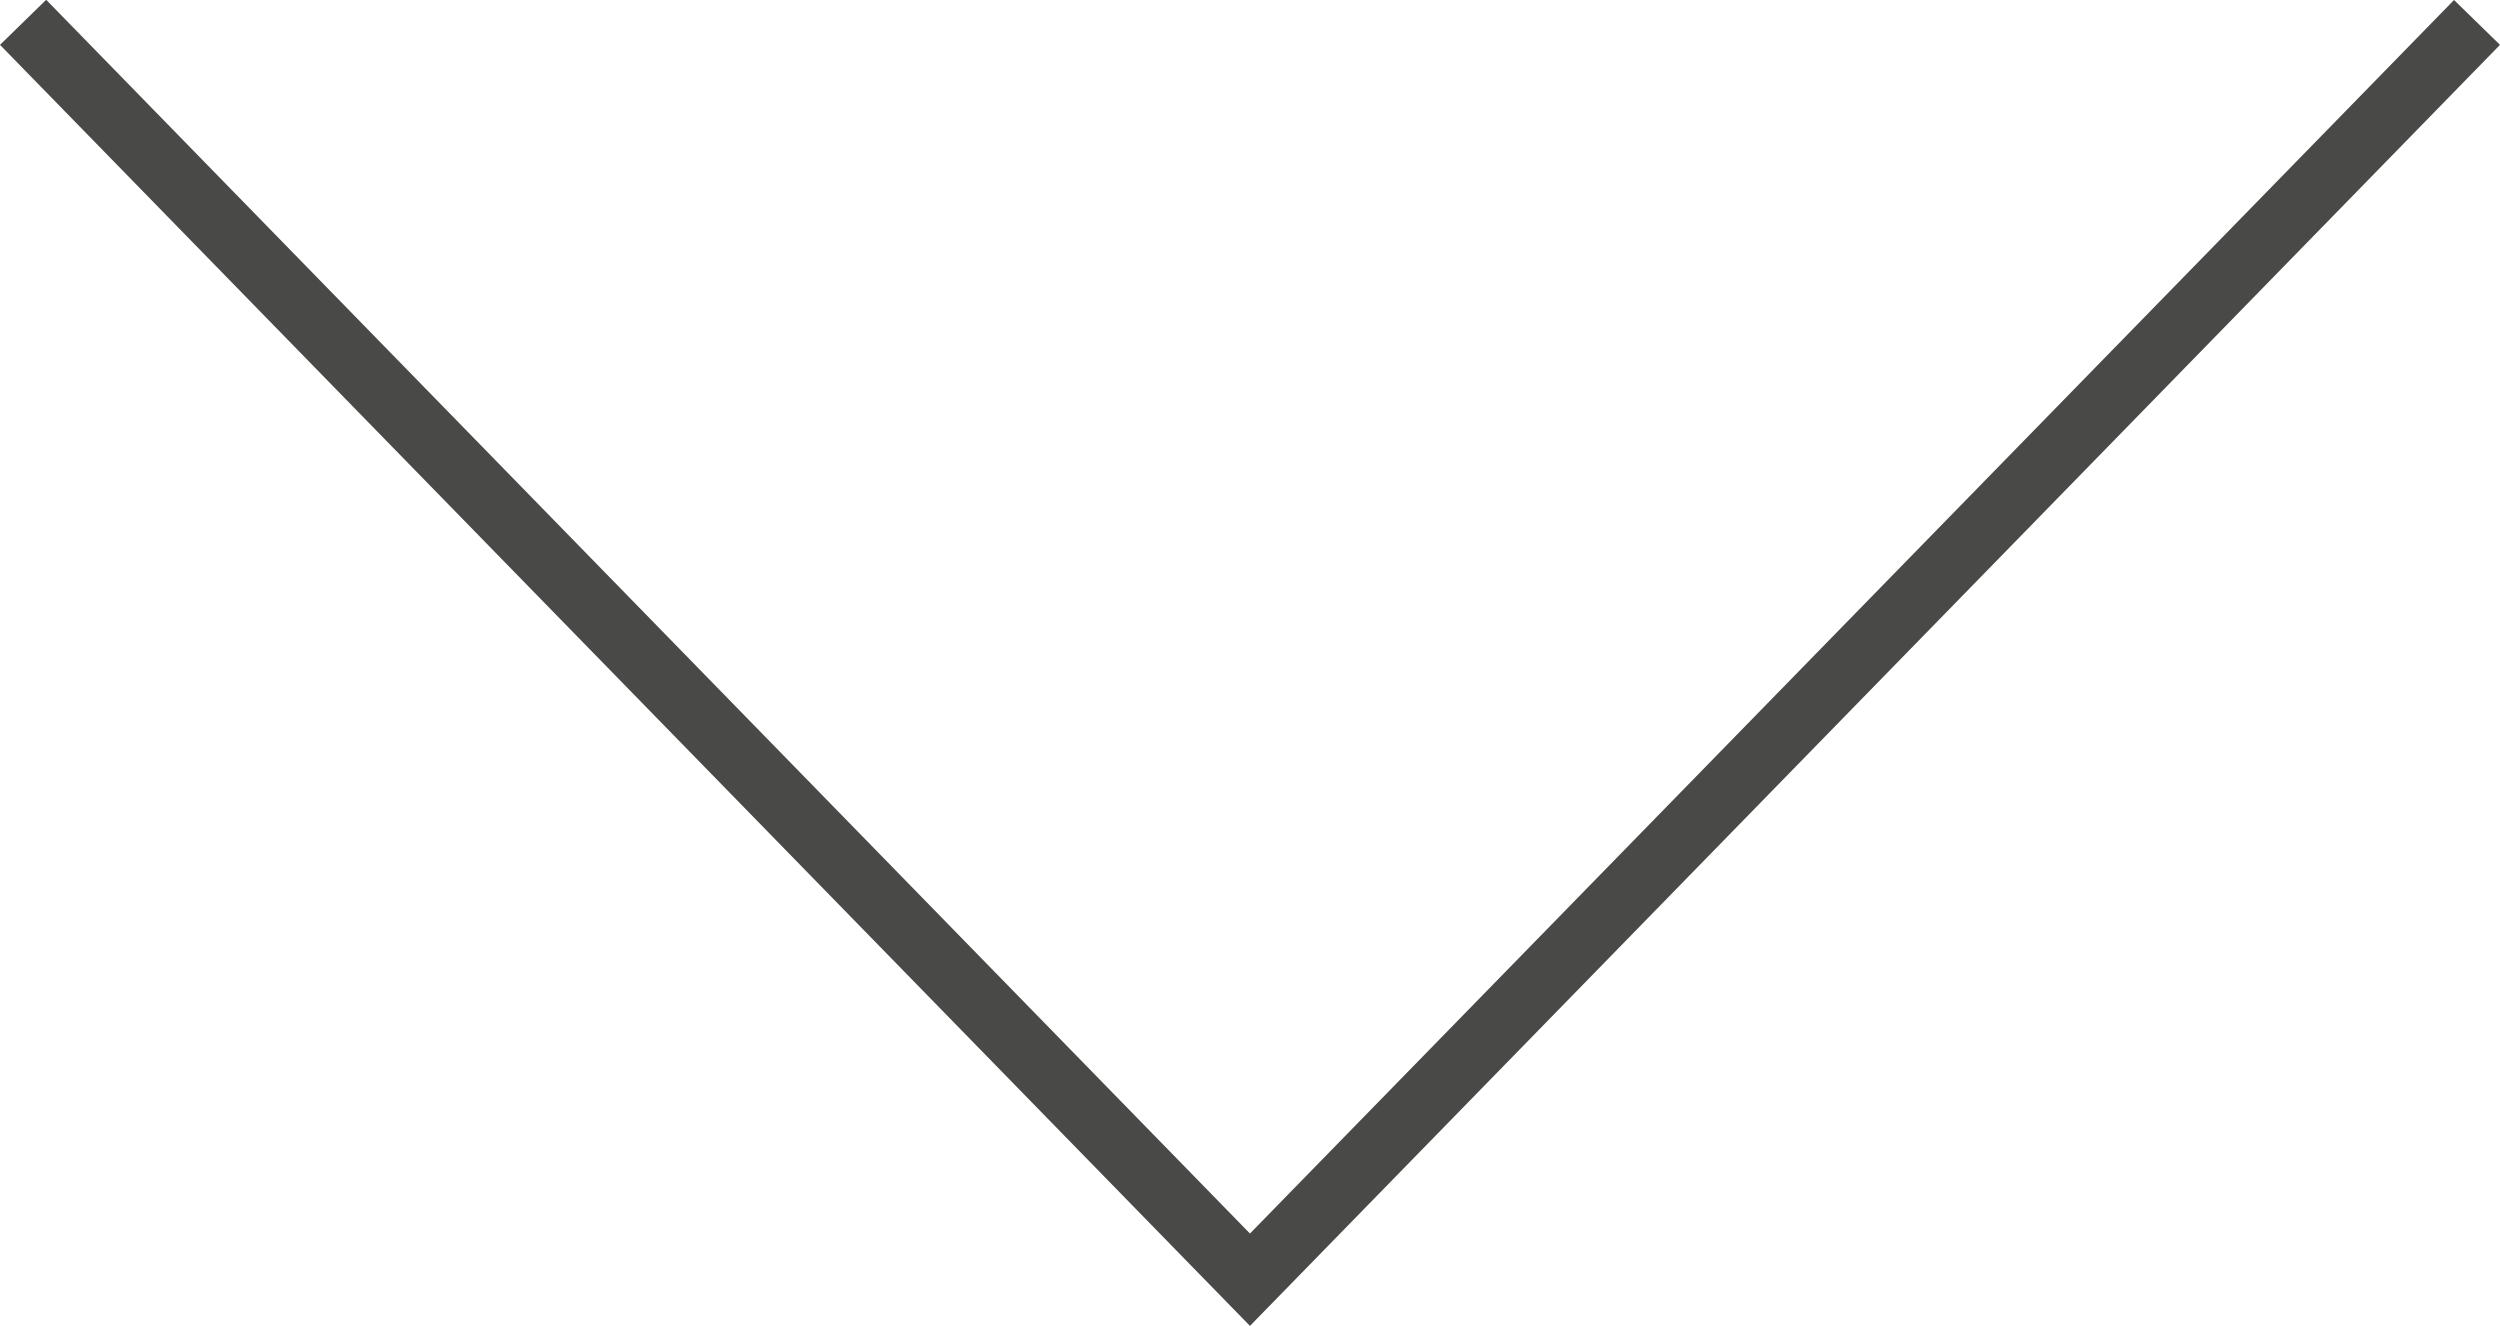 <svg xmlns="http://www.w3.org/2000/svg" width="58.136" height="30.833" viewBox="0 0 58.136 30.833"><path d="M160.6,240.769,130.81,211.7,160.6,182.633l1.048,1.074L132.958,211.7,161.643,239.7Z" transform="translate(-182.633 161.643) rotate(-90)" fill="#494948"/></svg>